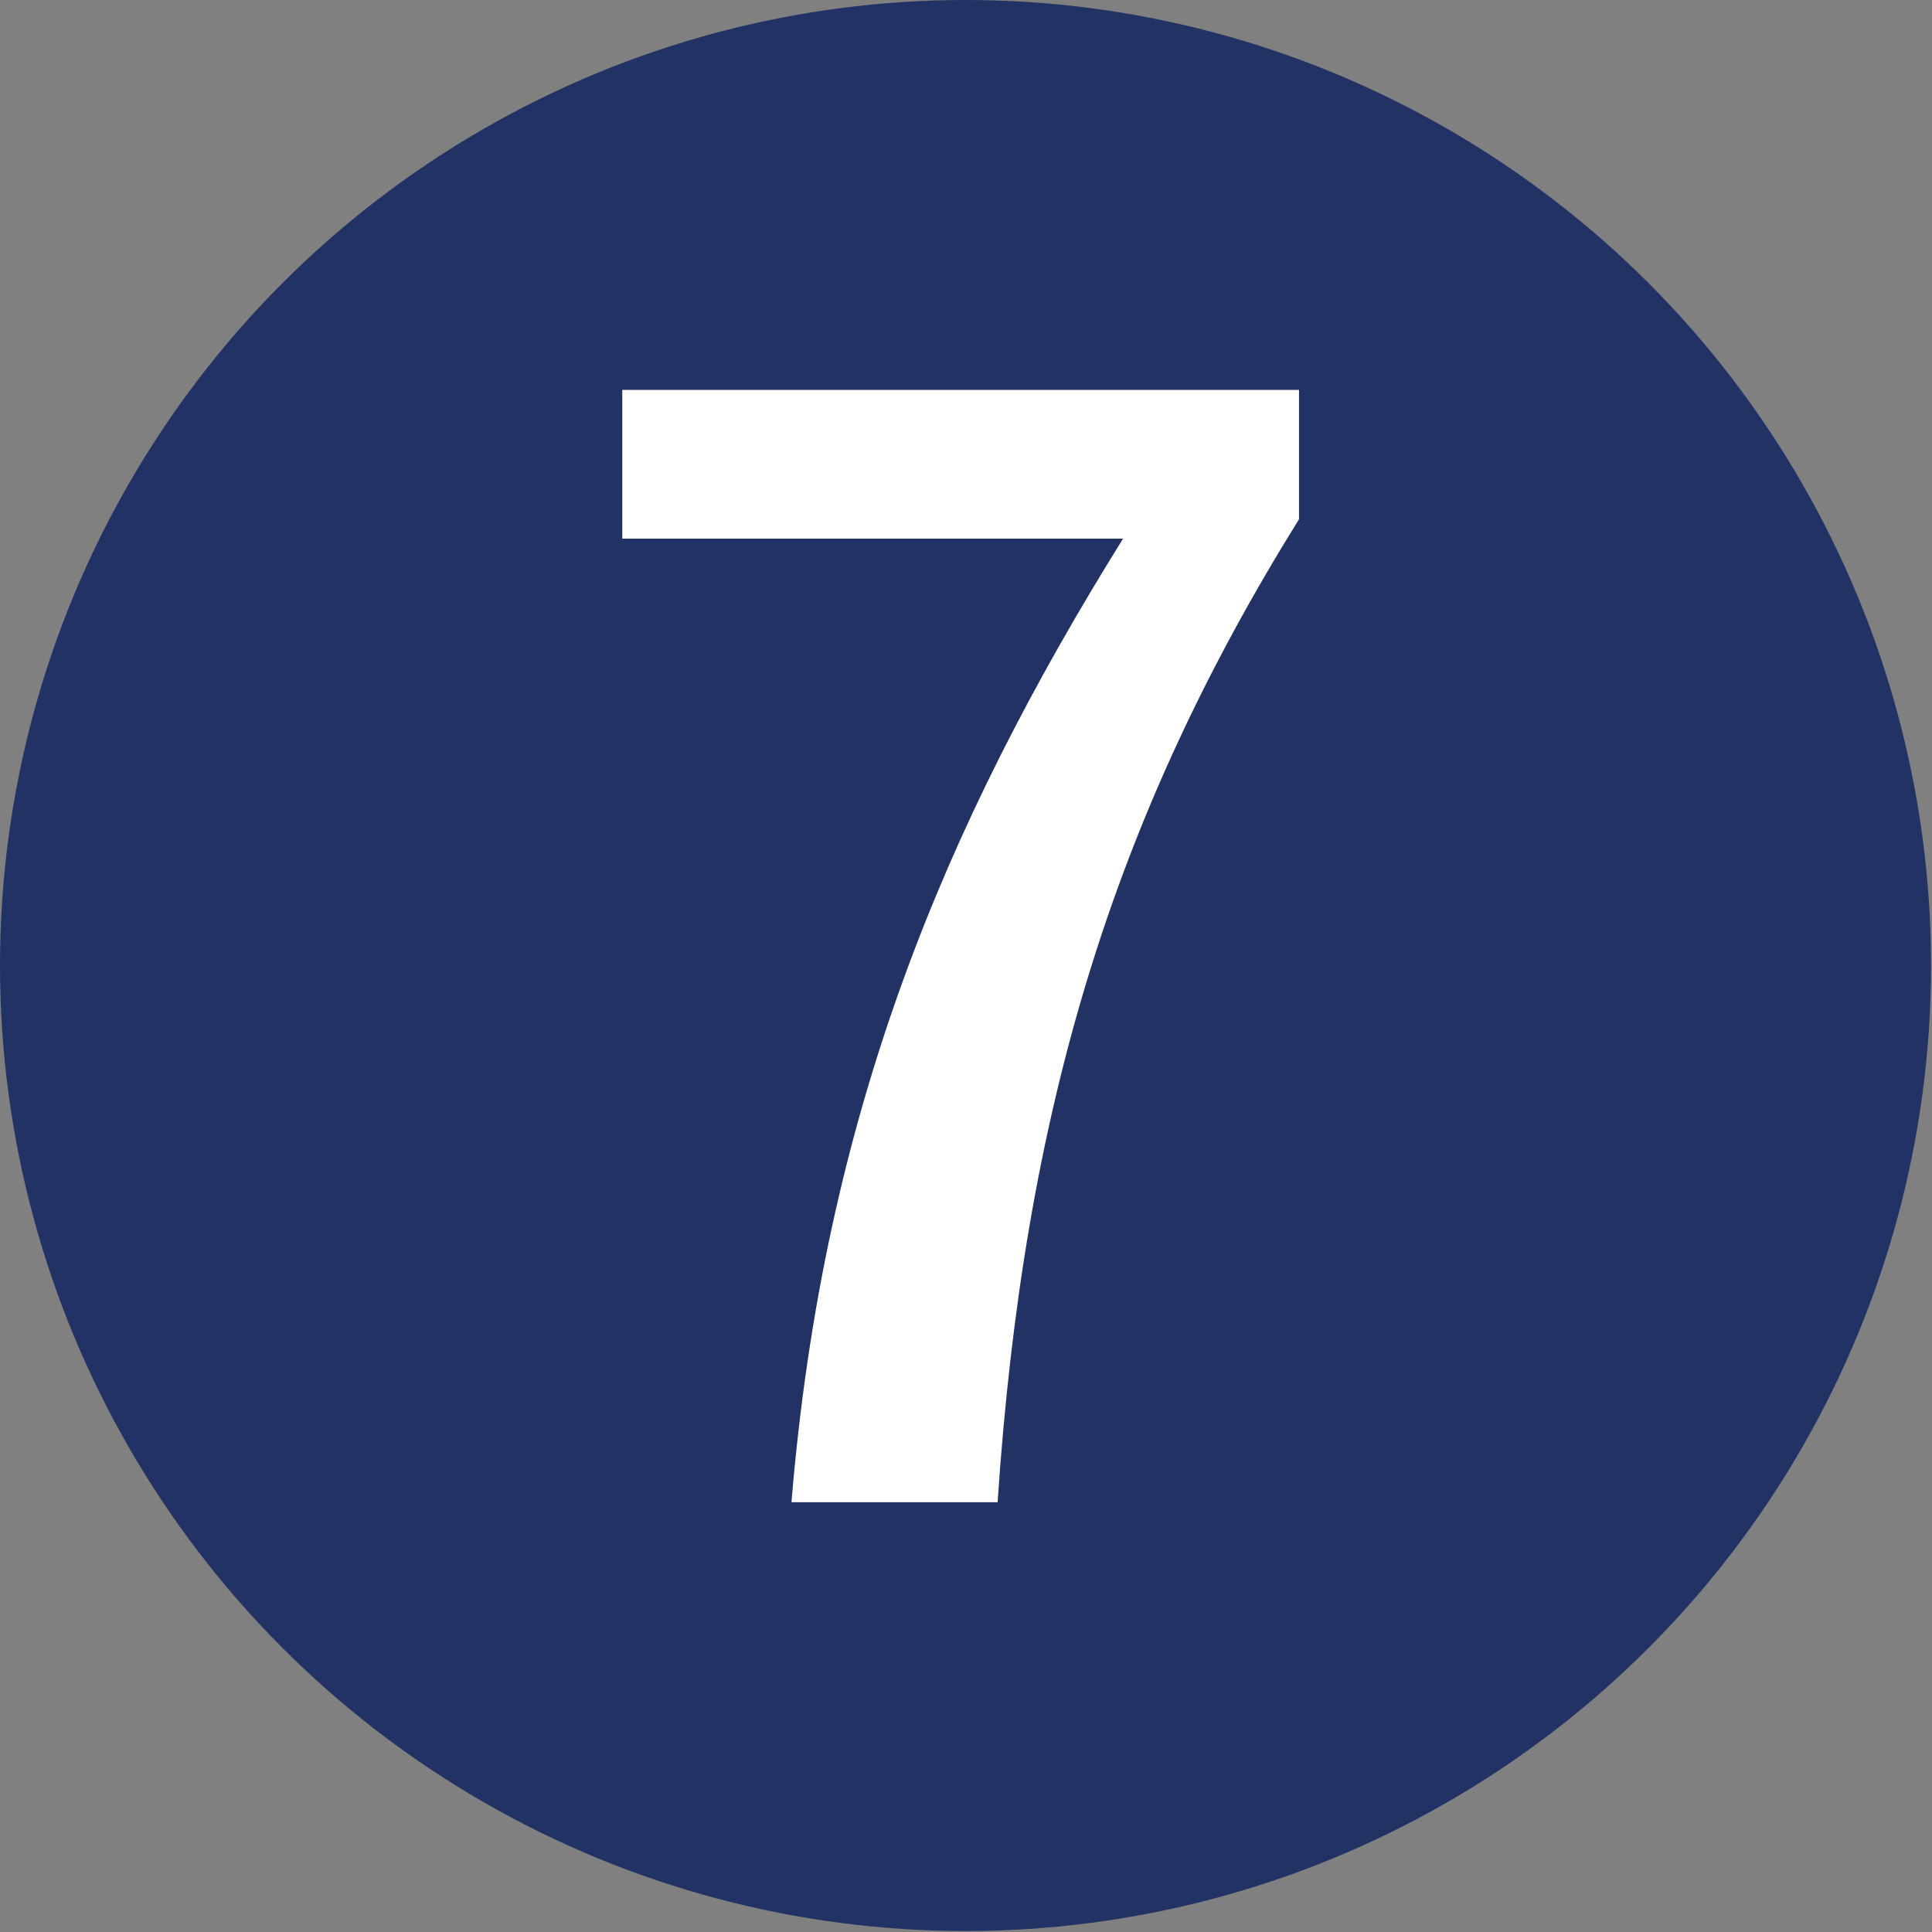 <?xml version="1.0" encoding="UTF-8"?>
<svg id="_レイヤー_2" data-name="レイヤー 2" xmlns="http://www.w3.org/2000/svg" viewBox="0 0 19.87 19.87">
  <rect x="0" y="0" width="19.87" height="19.87" fill="#808080" stroke="none"/>
  <defs>
    <style>
      .cls-1 {
        fill: #fff;
      }

      .cls-2 {
        fill: #233264;
      }
    </style>
  </defs>
  <g id="contents">
    <circle class="cls-2" cx="9.93" cy="9.93" r="9.93"/>
    <path class="cls-1" d="M13.36,5.34c-1.91,3.07-2.83,6.07-3.1,10.11h-2.12c.33-4,1.58-6.97,3.41-9.91H6.4v-1.53h6.96v1.33Z"/>
  </g>
</svg>